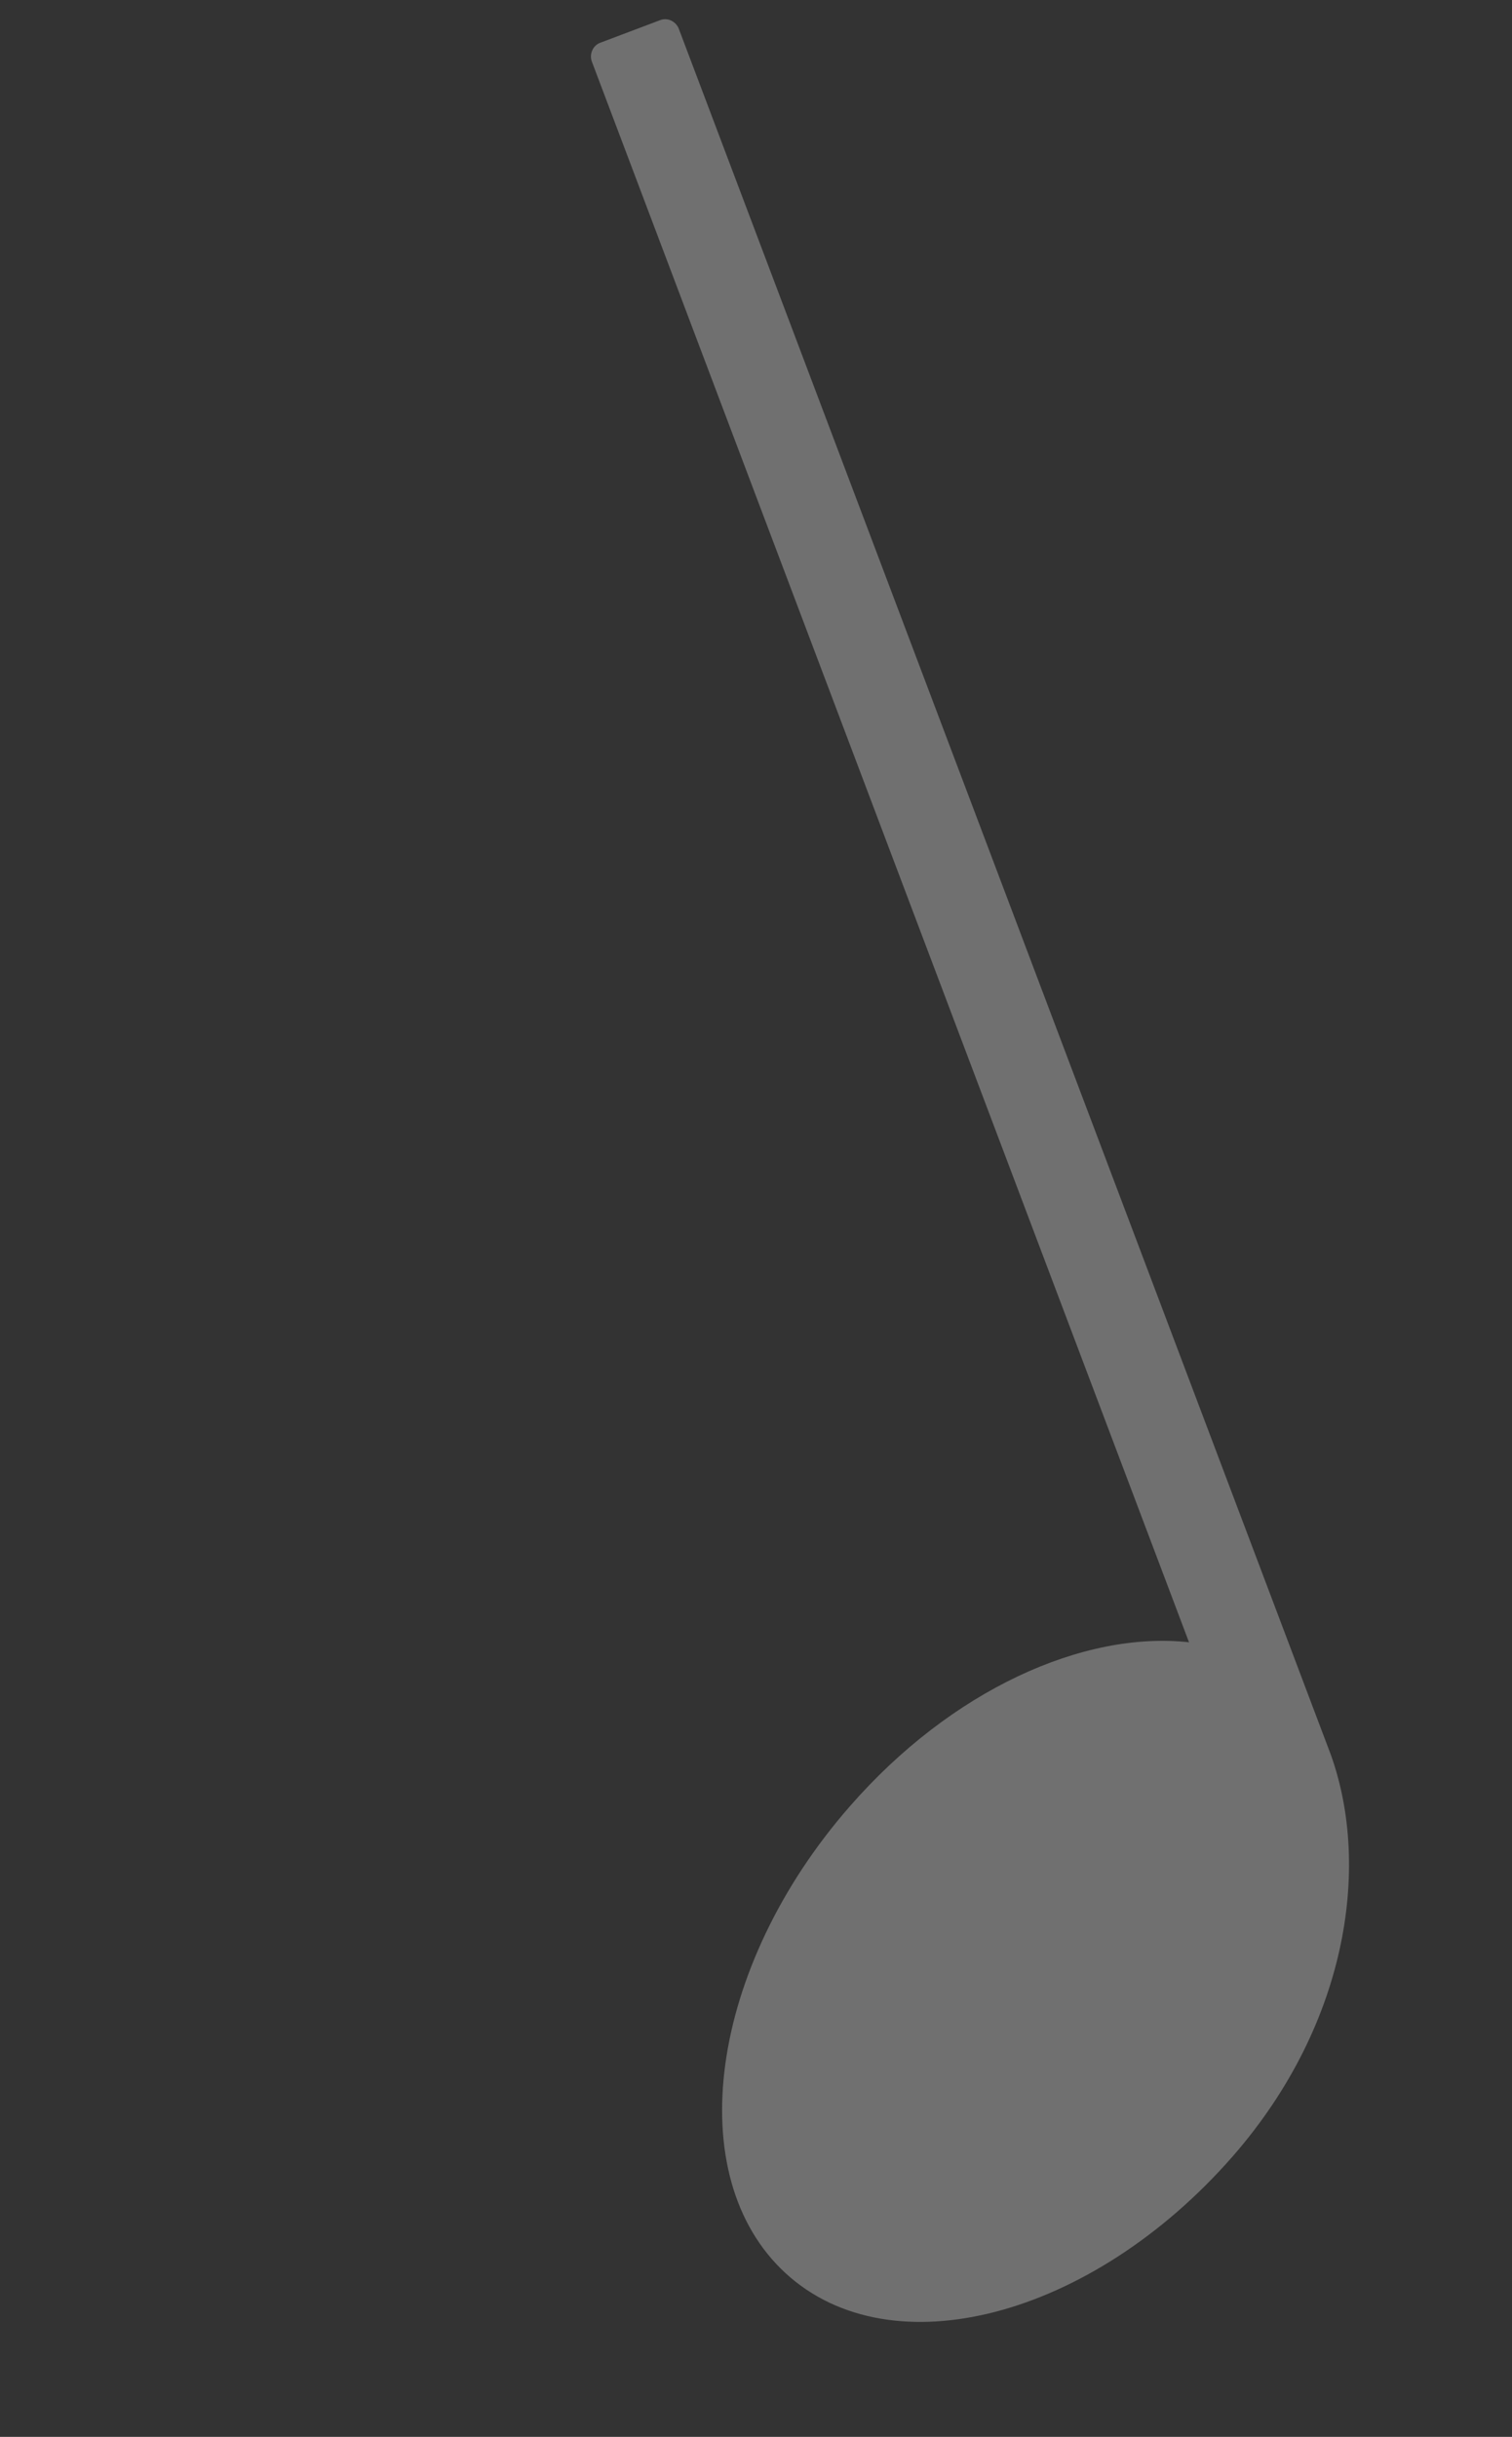 <?xml version="1.0" encoding="UTF-8"?> <svg xmlns="http://www.w3.org/2000/svg" width="18" height="29" viewBox="0 0 18 29" fill="none"><rect x="0" y="0" width="18" height="29" fill="#333333" stroke="none"/> <g clip-path="url(#clip0_432_562)"> <path d="M15.819 20.817L8.082 0.344C8.065 0.3 8.032 0.265 7.99 0.245C7.948 0.225 7.901 0.223 7.858 0.24L7.145 0.509C7.103 0.525 7.068 0.558 7.05 0.601C7.031 0.643 7.03 0.692 7.047 0.736L14.155 19.544C12.899 19.406 11.328 20.11 10.119 21.494C8.438 23.414 8.098 25.902 9.354 27.054C10.61 28.205 12.993 27.584 14.674 25.663C16.075 24.059 16.325 22.139 15.819 20.817Z" fill="white" fill-opacity="0.3"></path> </g> <defs> <clipPath id="clip0_432_562"> <rect width="8.484" height="26.949" fill="white" transform="translate(0.083 3.178) rotate(-20.702)"></rect> </clipPath> </defs> </svg> 